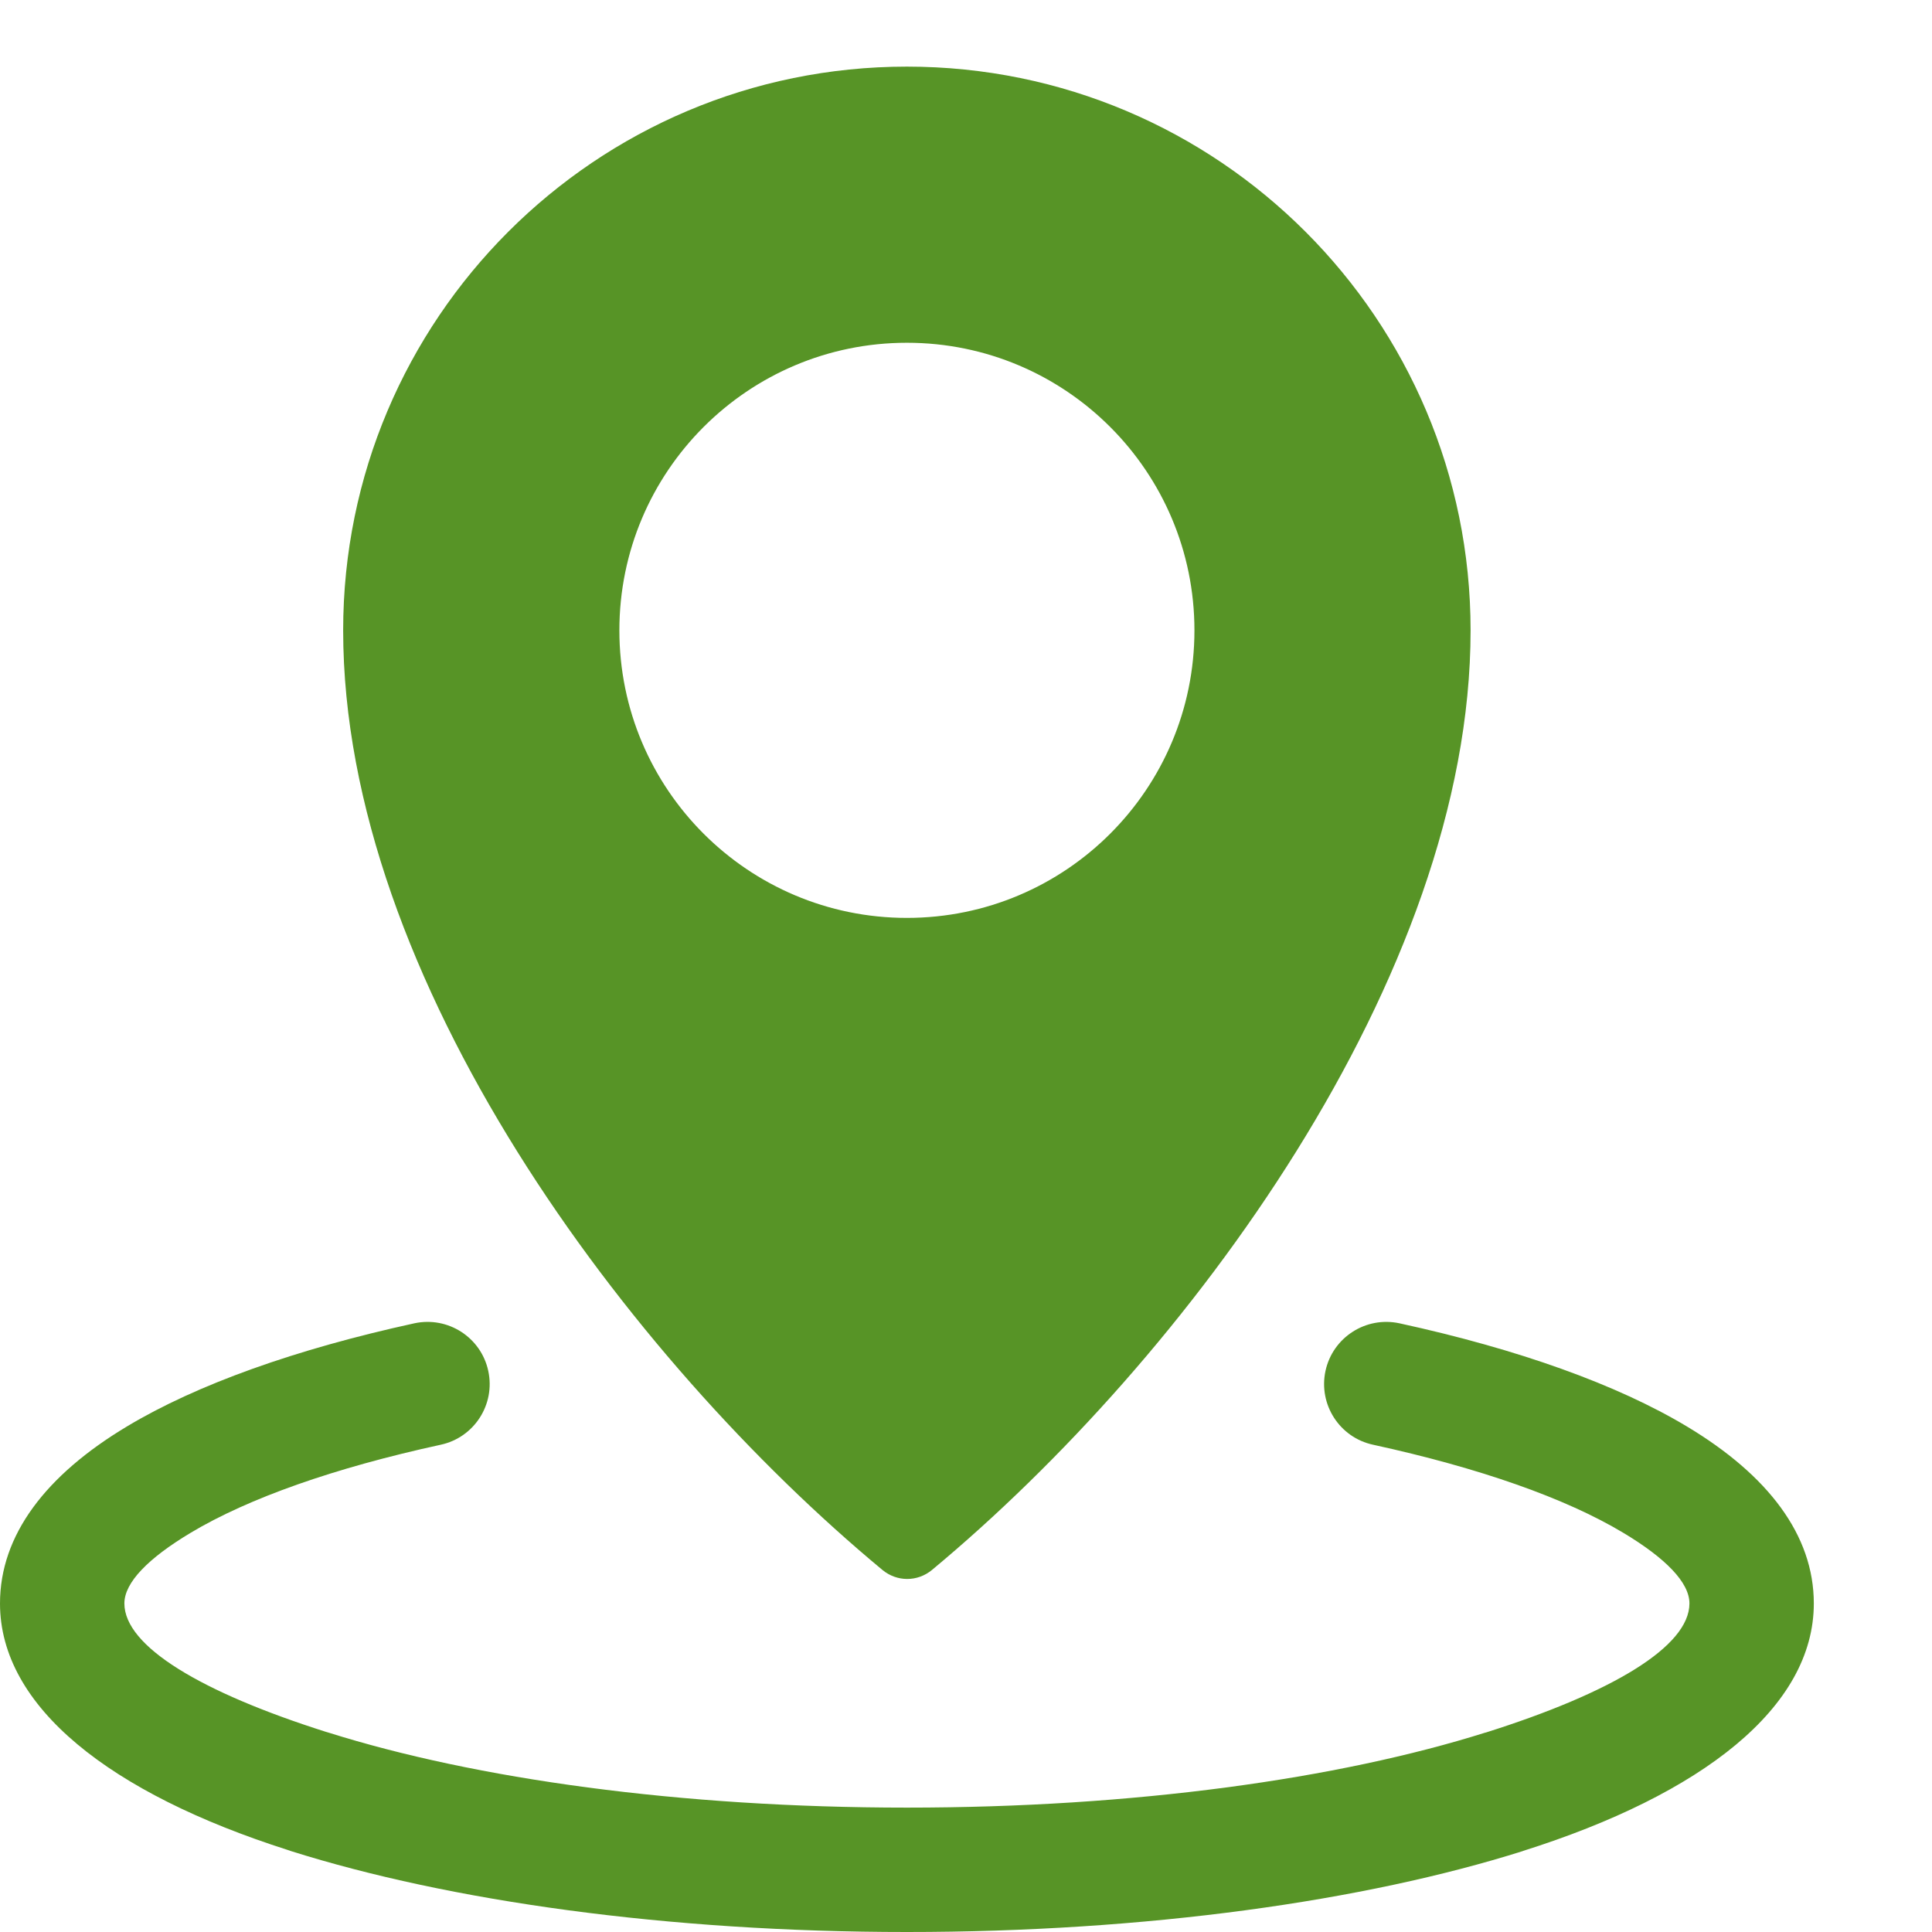 <svg width="29" height="29" viewBox="0 0 29 29" fill="none" xmlns="http://www.w3.org/2000/svg">
<path fill-rule="evenodd" clip-rule="evenodd" d="M13.613 1C18.286 1 22.074 4.788 22.074 9.462C22.074 14.666 17.8 20.399 13.99 23.565C13.772 23.746 13.463 23.746 13.245 23.565C9.422 20.392 5.151 14.694 5.151 9.462C5.151 4.788 8.94 1 13.613 1ZM20.611 21.686C22.203 22.033 23.498 22.487 24.368 23.009C25.001 23.389 25.359 23.753 25.359 24.068C25.359 24.717 24.191 25.41 22.302 26.006L22.298 26.007L22.298 26.006C20.089 26.702 17.02 27.133 13.613 27.133C10.206 27.133 7.137 26.702 4.928 26.006C4.914 26.002 4.901 25.998 4.887 25.994C3.02 25.401 1.867 24.713 1.867 24.068C1.867 23.754 2.225 23.39 2.858 23.01C3.728 22.488 5.022 22.033 6.615 21.686C7.118 21.578 7.438 21.081 7.329 20.578C7.221 20.075 6.725 19.755 6.221 19.863C4.439 20.252 2.951 20.783 1.903 21.413C0.688 22.142 0 23.041 0 24.068C0 25.617 1.649 26.917 4.32 27.769C4.335 27.775 4.351 27.78 4.366 27.785C6.747 28.536 10.017 29 13.613 29C17.209 29 20.479 28.536 22.859 27.785L22.859 27.784C25.557 26.932 27.226 25.626 27.226 24.068C27.226 23.041 26.538 22.142 25.323 21.413C24.275 20.783 22.787 20.251 21.005 19.863C20.501 19.755 20.005 20.075 19.896 20.578C19.788 21.081 20.107 21.578 20.611 21.686ZM13.613 5.145C11.229 5.145 9.297 7.078 9.297 9.462C9.297 11.845 11.229 13.778 13.613 13.778C15.997 13.778 17.929 11.845 17.929 9.462C17.929 7.078 15.997 5.145 13.613 5.145Z" fill="#579426"/>
</svg>
